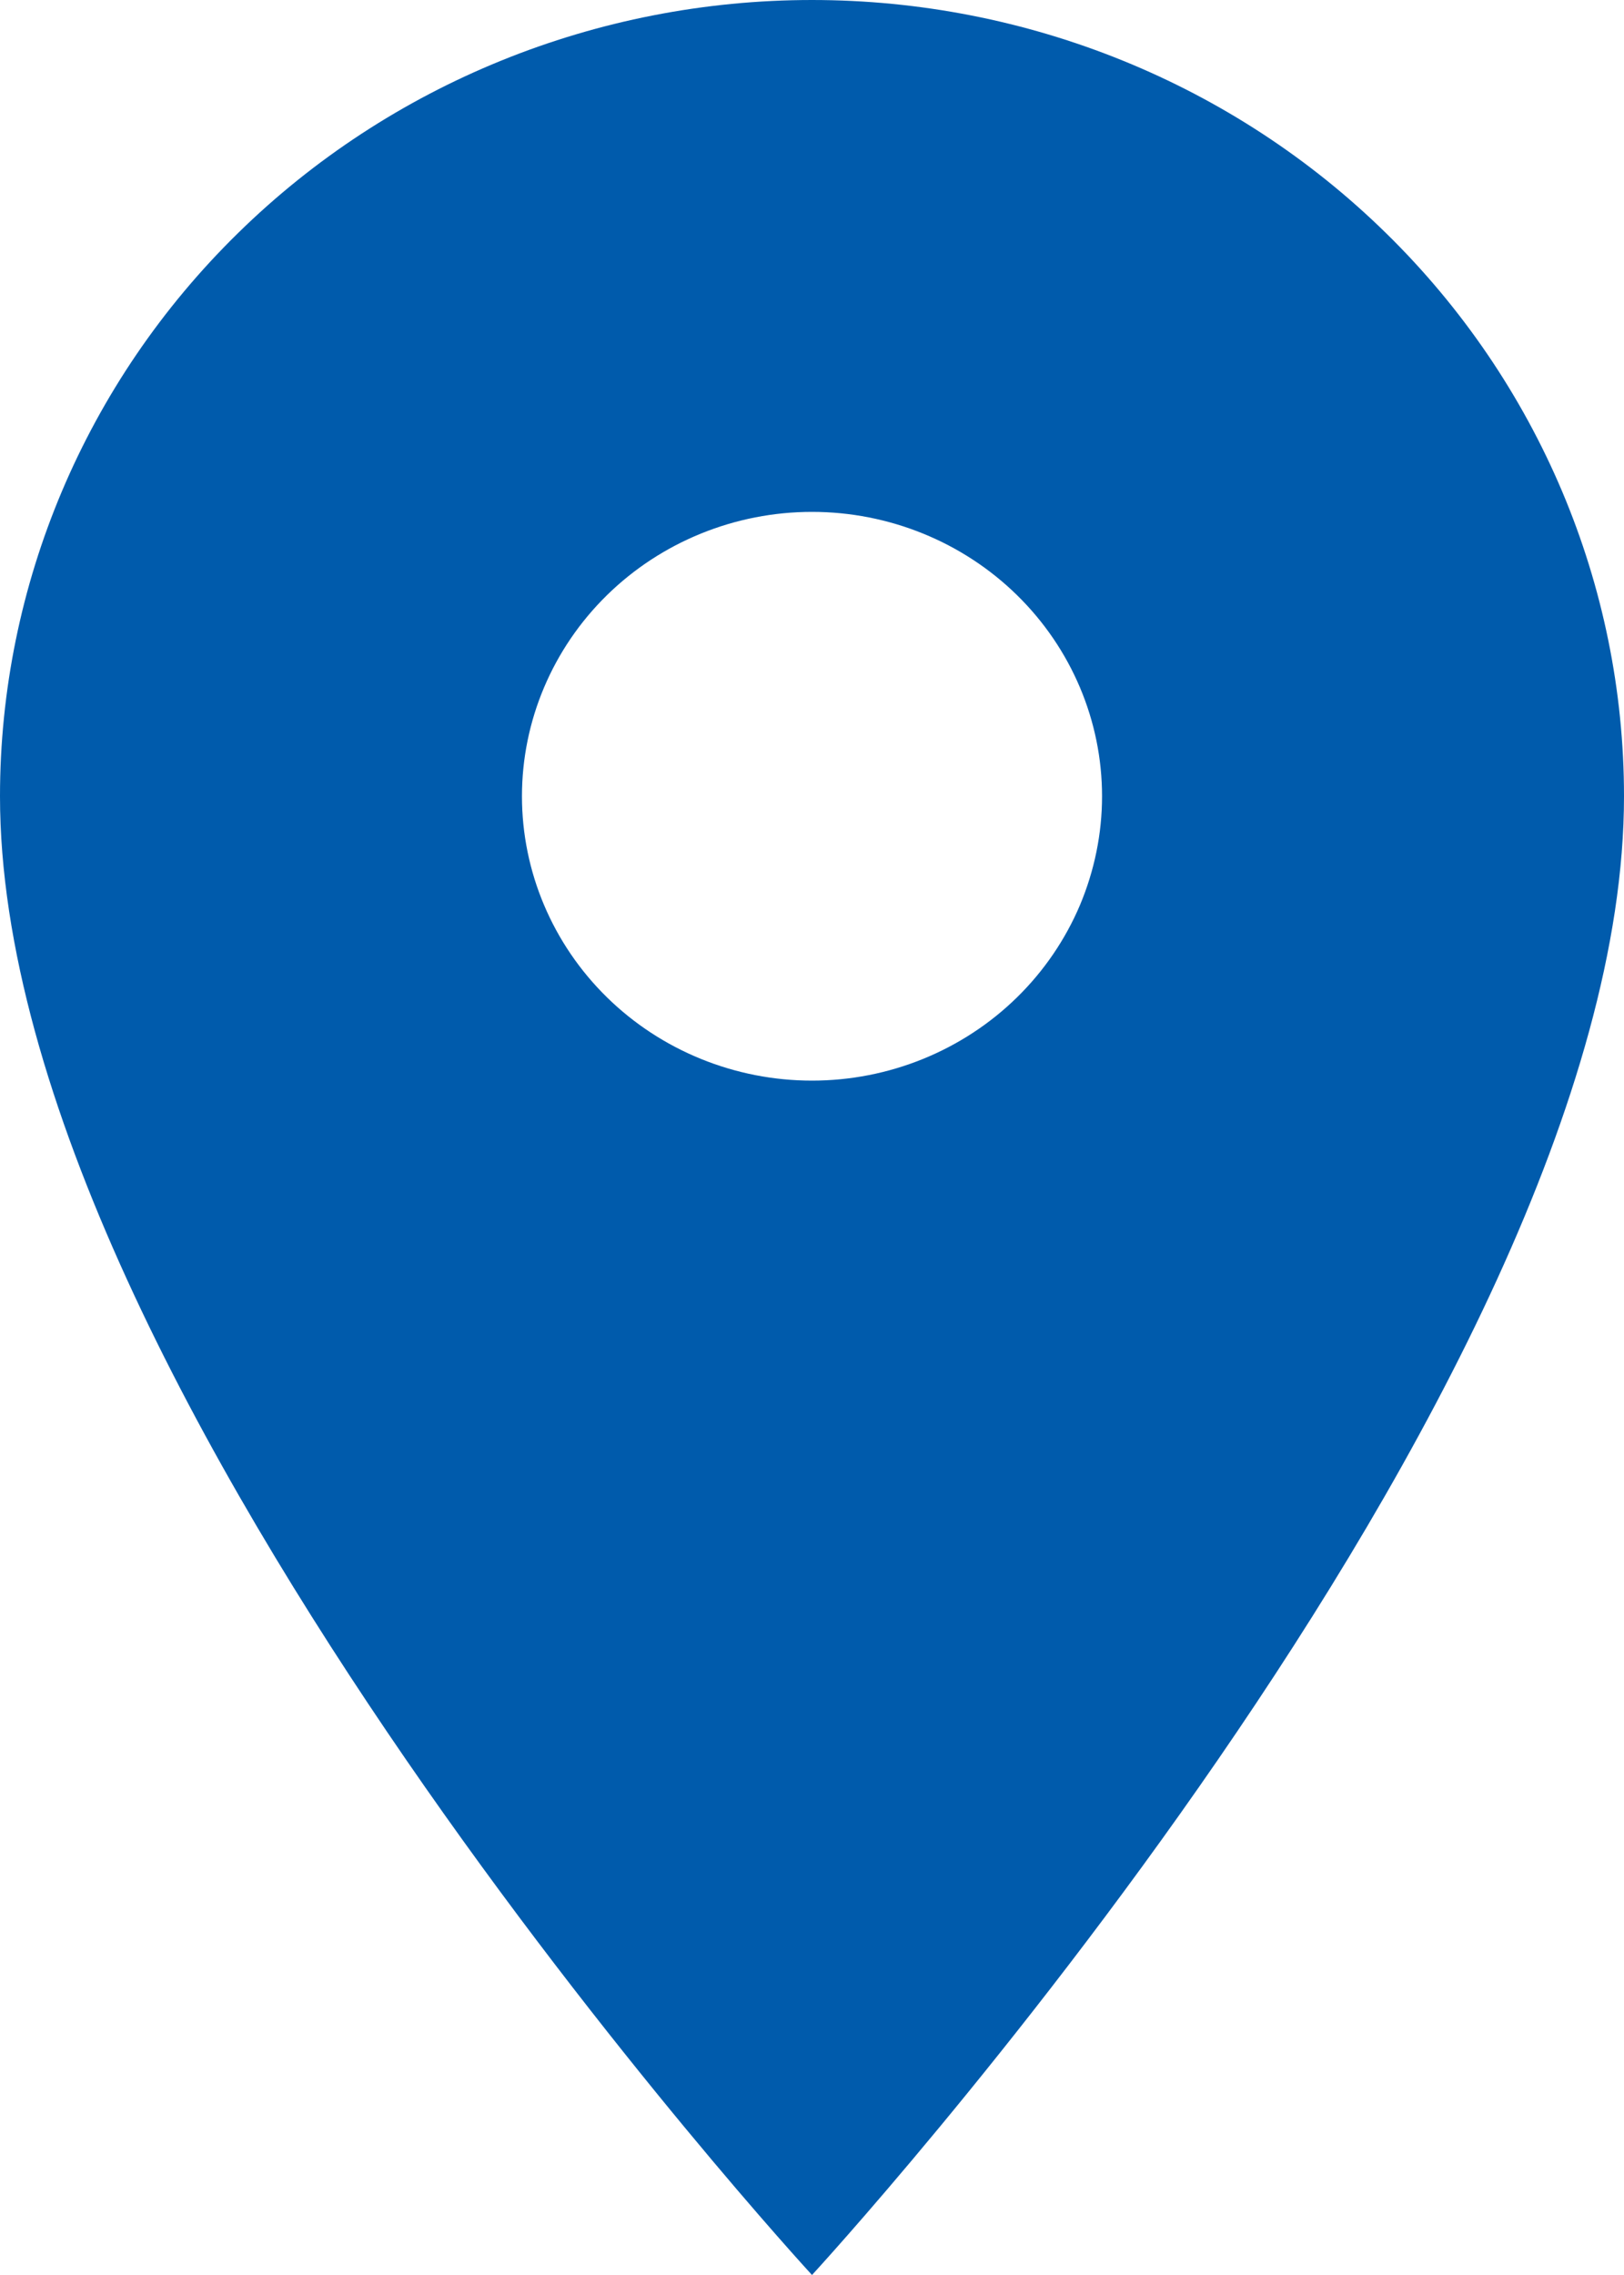 <svg xmlns="http://www.w3.org/2000/svg" width="15" height="21" viewBox="0 0 15 21" fill="none"><path d="M7.5 9.975C6.79 9.975 6.108 9.698 5.606 9.206C5.104 8.714 4.821 8.046 4.821 7.35C4.821 6.654 5.104 5.986 5.606 5.494C6.108 5.002 6.79 4.725 7.5 4.725C8.21 4.725 8.892 5.002 9.394 5.494C9.896 5.986 10.179 6.654 10.179 7.35C10.179 7.695 10.109 8.036 9.975 8.355C9.84 8.673 9.643 8.962 9.394 9.206C9.145 9.45 8.85 9.643 8.525 9.775C8.2 9.907 7.852 9.975 7.5 9.975ZM7.5 0C5.511 0 3.603 0.774 2.197 2.153C0.79 3.531 0 5.401 0 7.35C0 12.863 7.5 21 7.5 21C7.5 21 15 12.863 15 7.35C15 5.401 14.21 3.531 12.803 2.153C11.397 0.774 9.489 0 7.5 0Z" fill="#005BAC"></path></svg>